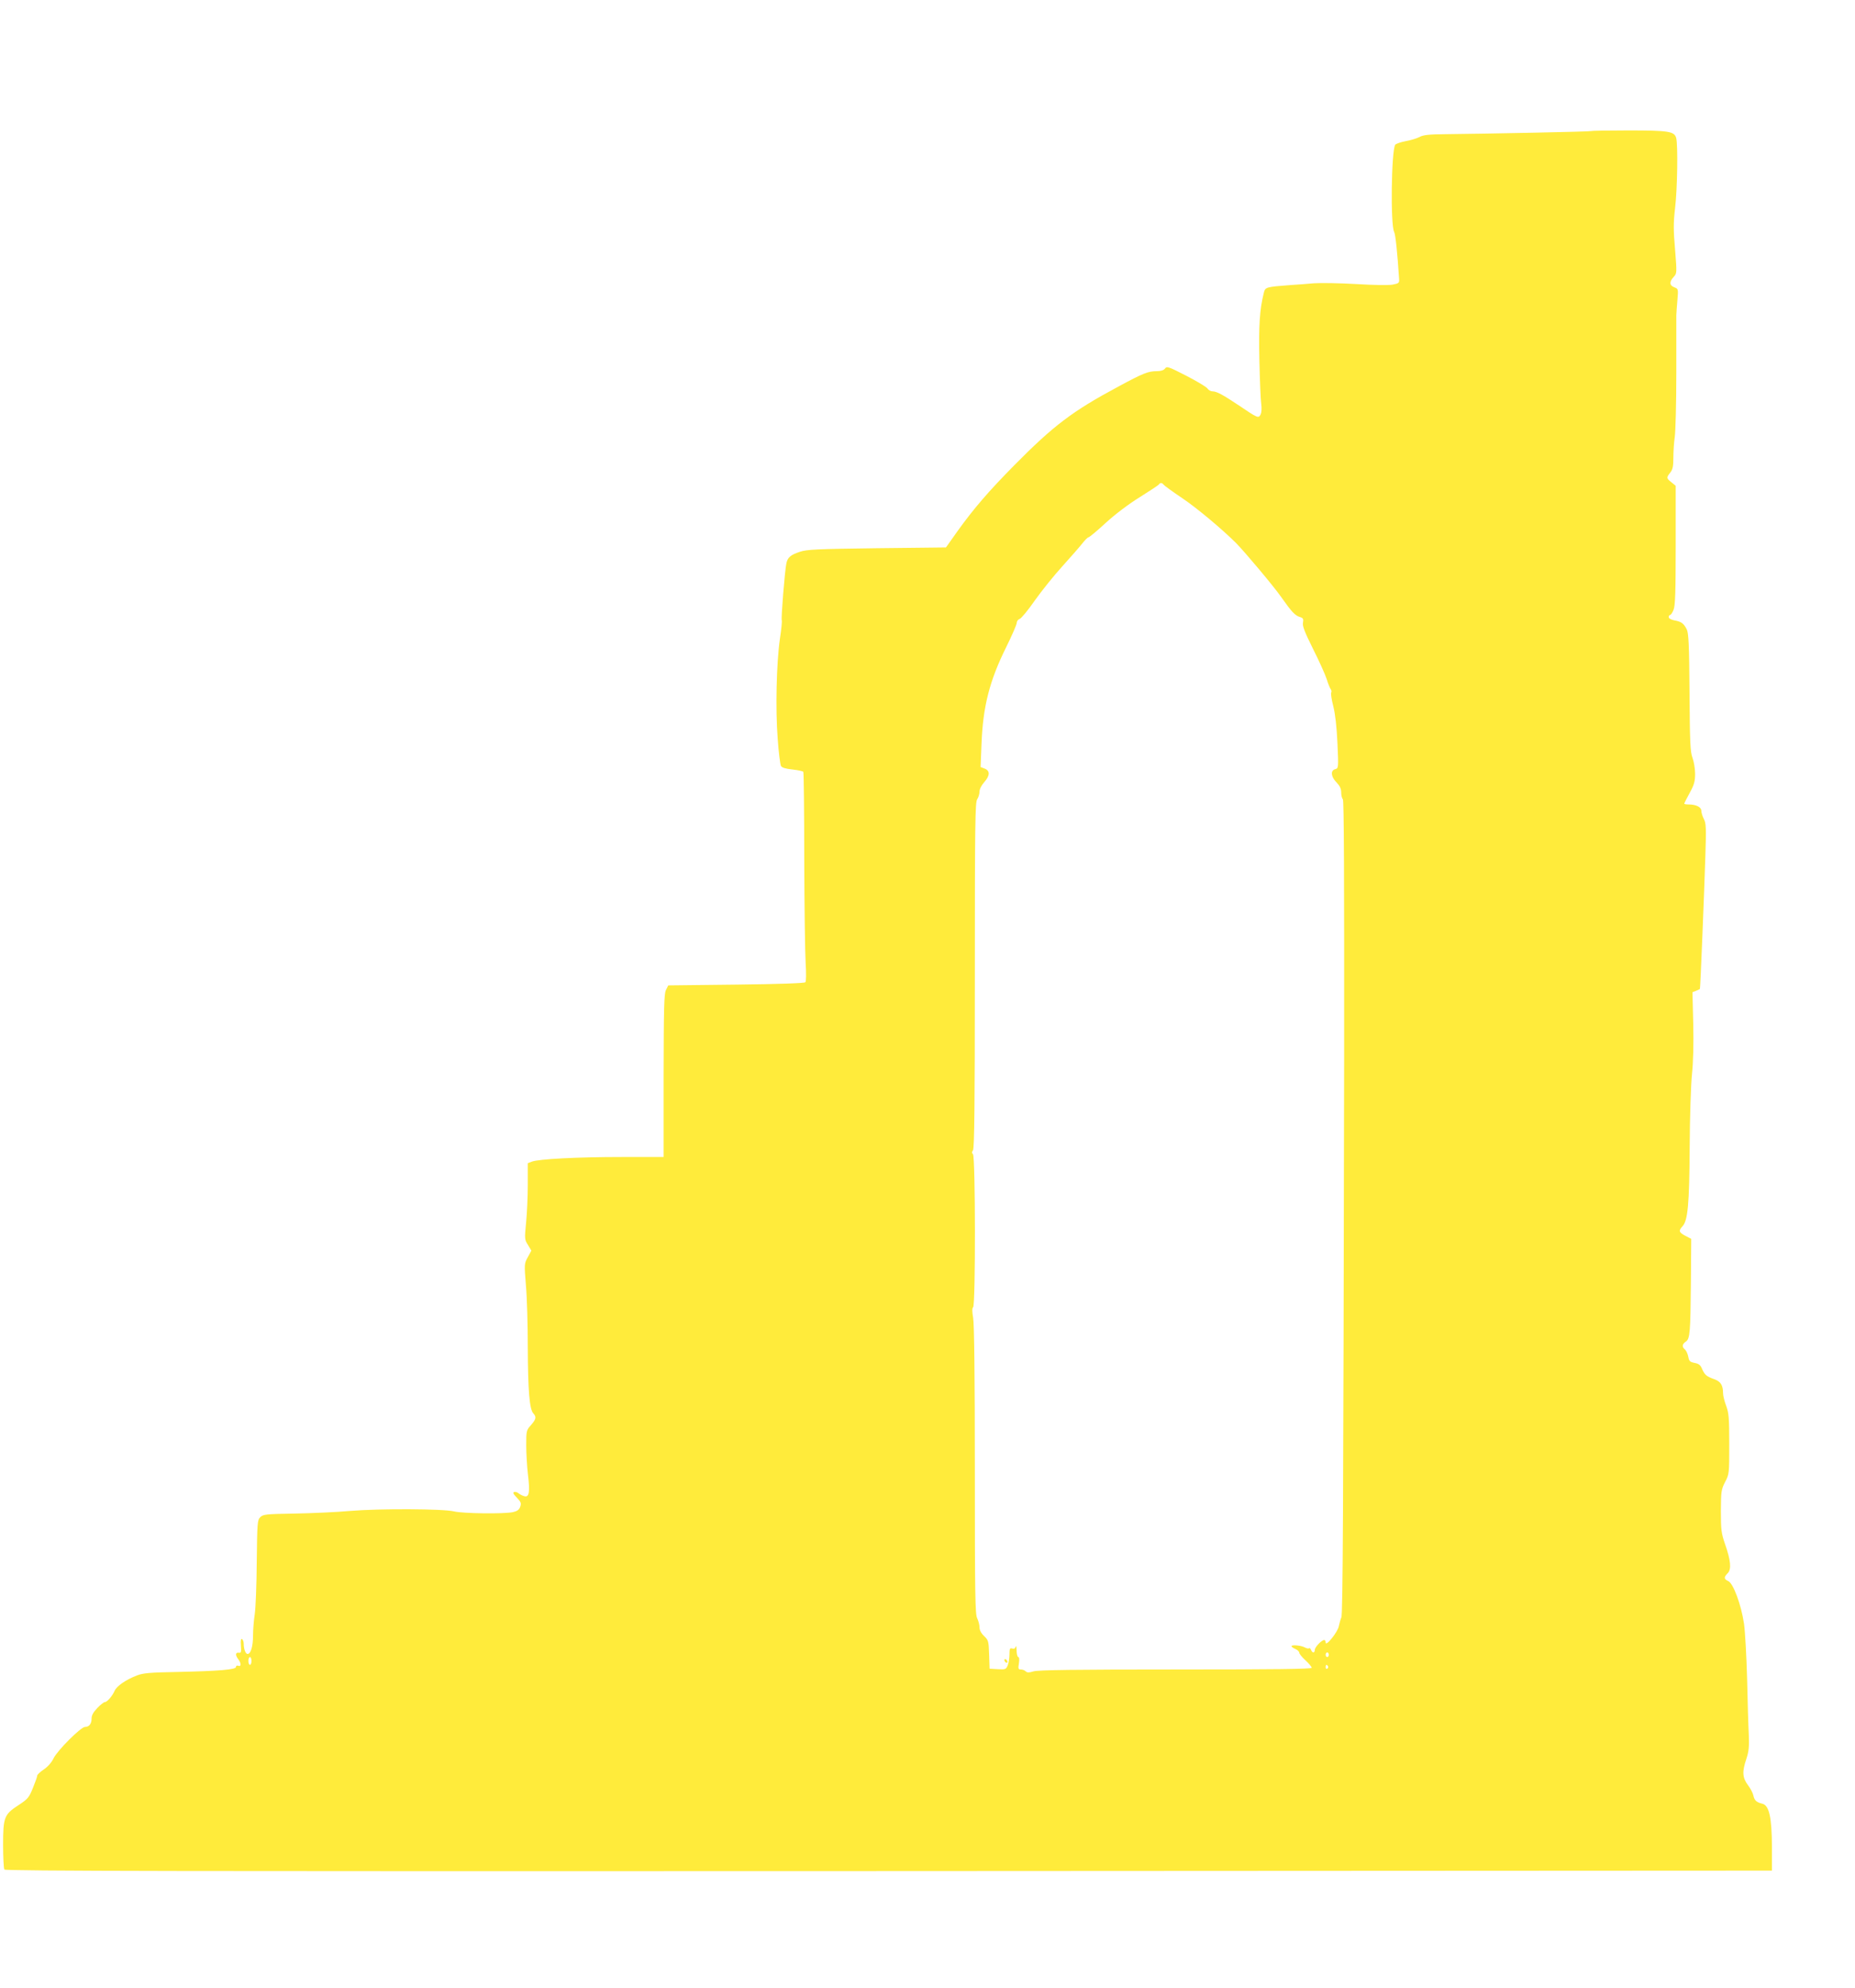 <?xml version="1.0" standalone="no"?>
<!DOCTYPE svg PUBLIC "-//W3C//DTD SVG 20010904//EN"
 "http://www.w3.org/TR/2001/REC-SVG-20010904/DTD/svg10.dtd">
<svg version="1.0" xmlns="http://www.w3.org/2000/svg"
 width="1195pt" height="1280pt" viewBox="0 0 1195 1280"
 preserveAspectRatio="xMidYMid meet">
<g transform="translate(0,1280) scale(0.1,-0.1)"
fill="#ffeb3b" stroke="none">
<path d="M10249 11956 c-4 -4 -654 -17 -939 -20 -105 -1 -142 -5 -165 -18 -17
-9 -57 -21 -90 -27 -32 -6 -62 -17 -67 -23 -25 -42 -31 -515 -7 -561 9 -16 21
-134 32 -302 2 -27 -1 -30 -43 -38 -26 -4 -125 -3 -235 4 -104 6 -225 8 -270
5 -44 -4 -109 -9 -145 -11 -169 -13 -169 -13 -179 -53 -26 -105 -33 -207 -28
-432 3 -129 8 -256 12 -281 4 -29 2 -55 -4 -68 -14 -26 -18 -24 -141 59 -102
68 -142 90 -169 90 -11 0 -26 8 -33 19 -7 10 -69 47 -137 82 -113 58 -124 62
-136 46 -8 -11 -26 -17 -52 -17 -56 0 -89 -13 -248 -99 -297 -159 -418 -251
-672 -508 -165 -167 -260 -278 -361 -418 l-78 -110 -444 -5 c-388 -5 -452 -8
-497 -23 -60 -20 -79 -36 -87 -74 -10 -45 -35 -355 -30 -367 3 -7 -3 -61 -12
-121 -22 -156 -29 -453 -14 -642 6 -87 16 -165 21 -175 6 -11 28 -18 74 -23
36 -4 68 -11 70 -15 3 -5 6 -258 6 -562 1 -304 5 -605 9 -668 4 -67 4 -119 -2
-125 -6 -6 -174 -12 -446 -15 l-437 -5 -15 -30 c-12 -25 -14 -111 -15 -552 l0
-523 -270 0 c-286 0 -535 -13 -579 -30 l-26 -10 0 -138 c0 -76 -5 -187 -11
-245 -10 -103 -10 -109 12 -143 l22 -37 -23 -42 c-23 -42 -23 -44 -12 -182 7
-76 12 -256 12 -399 1 -276 11 -397 35 -424 22 -24 19 -38 -15 -77 -29 -32
-30 -37 -30 -129 0 -52 5 -137 11 -188 14 -114 8 -150 -24 -140 -12 3 -29 12
-37 19 -8 7 -21 10 -28 8 -10 -4 -4 -15 18 -37 27 -28 29 -36 21 -59 -7 -19
-20 -28 -48 -34 -58 -12 -322 -9 -378 5 -71 17 -476 19 -670 3 -88 -8 -250
-15 -359 -17 -183 -3 -201 -5 -219 -23 -19 -18 -20 -36 -23 -288 -1 -147 -7
-299 -13 -338 -6 -38 -11 -100 -11 -137 0 -70 -15 -118 -35 -118 -13 0 -25 31
-25 67 0 12 -5 25 -11 29 -7 4 -10 -9 -7 -42 3 -42 1 -49 -14 -46 -22 3 -23
-16 -3 -42 20 -26 19 -50 0 -42 -9 3 -15 0 -15 -8 0 -17 -109 -26 -382 -32
-170 -3 -216 -7 -255 -22 -71 -27 -132 -69 -145 -100 -15 -34 -48 -72 -63 -72
-6 0 -28 -17 -48 -38 -26 -27 -37 -47 -37 -68 0 -34 -16 -54 -43 -54 -26 0
-177 -151 -202 -202 -12 -26 -37 -54 -62 -71 -24 -16 -43 -34 -43 -40 0 -7
-13 -43 -28 -80 -25 -62 -33 -71 -92 -110 -93 -60 -100 -78 -100 -257 0 -80 4
-151 8 -158 7 -10 1151 -12 5698 -10 l5689 3 0 155 c-1 189 -18 266 -63 276
-37 9 -50 21 -57 54 -3 15 -19 45 -35 66 -35 47 -38 85 -10 168 16 48 19 78
16 155 -3 53 -8 215 -11 361 -4 146 -13 306 -20 355 -18 122 -69 259 -101 274
-29 13 -30 25 -4 51 25 25 20 82 -18 190 -23 67 -26 90 -26 210 1 126 2 138
27 187 27 51 27 56 27 245 0 169 -3 200 -20 246 -11 29 -20 65 -20 81 0 51
-15 75 -56 90 -51 18 -62 28 -79 66 -10 25 -21 34 -48 39 -30 6 -36 11 -41 40
-4 19 -13 39 -21 46 -21 17 -19 35 5 51 27 18 30 57 33 393 l2 269 -37 19
c-43 23 -46 33 -19 62 34 37 44 140 46 511 1 194 8 403 15 470 8 76 11 193 8
323 l-5 203 23 9 c13 5 25 11 25 12 3 5 28 628 35 853 6 184 5 215 -10 242 -9
18 -16 41 -16 53 0 23 -34 40 -81 40 -16 0 -29 2 -29 5 0 3 16 34 35 69 29 53
35 74 35 124 0 33 -8 79 -17 103 -14 38 -17 96 -19 421 -2 310 -6 382 -18 406
-20 38 -34 49 -78 57 -22 4 -38 13 -38 21 0 8 4 14 9 14 5 0 15 15 22 33 11
25 14 113 14 415 l0 384 -27 22 c-33 26 -34 30 -8 63 16 20 20 41 20 97 0 39
4 99 9 133 5 35 10 219 10 410 0 192 0 359 0 373 1 14 3 58 7 97 6 72 6 73
-20 83 -32 12 -33 36 -4 67 21 23 21 24 9 175 -11 126 -11 174 0 268 15 125
19 409 7 452 -12 42 -48 48 -308 48 -130 0 -239 -2 -241 -4z m-2754 -2276 c4
-6 59 -46 123 -89 91 -61 256 -199 345 -288 58 -59 243 -279 291 -348 69 -98
89 -119 123 -129 18 -6 21 -12 17 -35 -5 -21 11 -61 64 -168 39 -77 78 -164
88 -194 9 -30 21 -59 26 -66 6 -7 7 -17 4 -22 -4 -6 2 -45 13 -88 13 -52 22
-132 27 -239 7 -159 7 -161 -15 -167 -31 -8 -27 -49 9 -85 21 -22 30 -40 30
-64 0 -19 5 -39 11 -45 7 -7 9 -514 8 -1679 -5 -2899 -8 -3568 -18 -3589 -5
-11 -12 -36 -16 -55 -6 -38 -85 -136 -85 -106 0 9 -4 16 -9 16 -17 0 -61 -46
-61 -64 0 -21 -16 -21 -24 0 -4 9 -9 14 -13 11 -3 -4 -15 -1 -27 5 -23 13 -86
19 -86 8 0 -4 11 -12 25 -18 14 -6 25 -17 25 -24 0 -7 18 -29 40 -49 22 -20
40 -42 40 -48 0 -8 -238 -11 -876 -11 -640 0 -887 -3 -916 -12 -29 -9 -41 -9
-50 0 -7 7 -21 12 -31 12 -17 0 -19 5 -13 40 4 25 2 40 -4 40 -5 0 -11 19 -11
43 -1 23 -3 34 -6 24 -3 -12 -11 -16 -22 -12 -15 5 -18 -1 -18 -37 0 -24 -5
-56 -11 -71 -11 -26 -15 -28 -64 -25 l-53 3 -3 91 c-3 86 -4 92 -32 119 -20
19 -30 39 -30 57 0 16 -7 42 -15 58 -13 26 -15 147 -15 954 0 608 -4 943 -11
981 -7 41 -7 61 0 68 16 16 15 969 -1 985 -8 8 -8 15 0 25 9 10 12 302 12
1126 0 976 2 1115 15 1134 8 12 15 34 15 49 0 16 12 41 30 61 38 43 39 74 3
88 l-26 10 6 149 c9 239 51 405 158 621 38 77 69 148 69 159 0 10 8 21 19 25
10 3 54 56 97 118 44 62 124 162 179 222 55 61 113 127 129 148 16 20 33 37
38 37 5 0 56 42 111 93 60 55 150 123 220 166 64 40 120 77 123 82 7 12 21 11
29 -1z m1065 -7535 c0 -8 -4 -15 -10 -15 -5 0 -10 7 -10 15 0 8 5 15 10 15 6
0 10 -7 10 -15z m-6940 -40 c0 -14 -4 -25 -10 -25 -5 0 -10 11 -10 25 0 14 5
25 10 25 6 0 10 -11 10 -25z m6935 -34 c3 -5 1 -12 -5 -16 -5 -3 -10 1 -10 9
0 18 6 21 15 7z"/>
<path d="M6470 2111 c0 -5 5 -13 10 -16 6 -3 10 -2 10 4 0 5 -4 13 -10 16 -5
3 -10 2 -10 -4z"/>
</g>
</svg>
